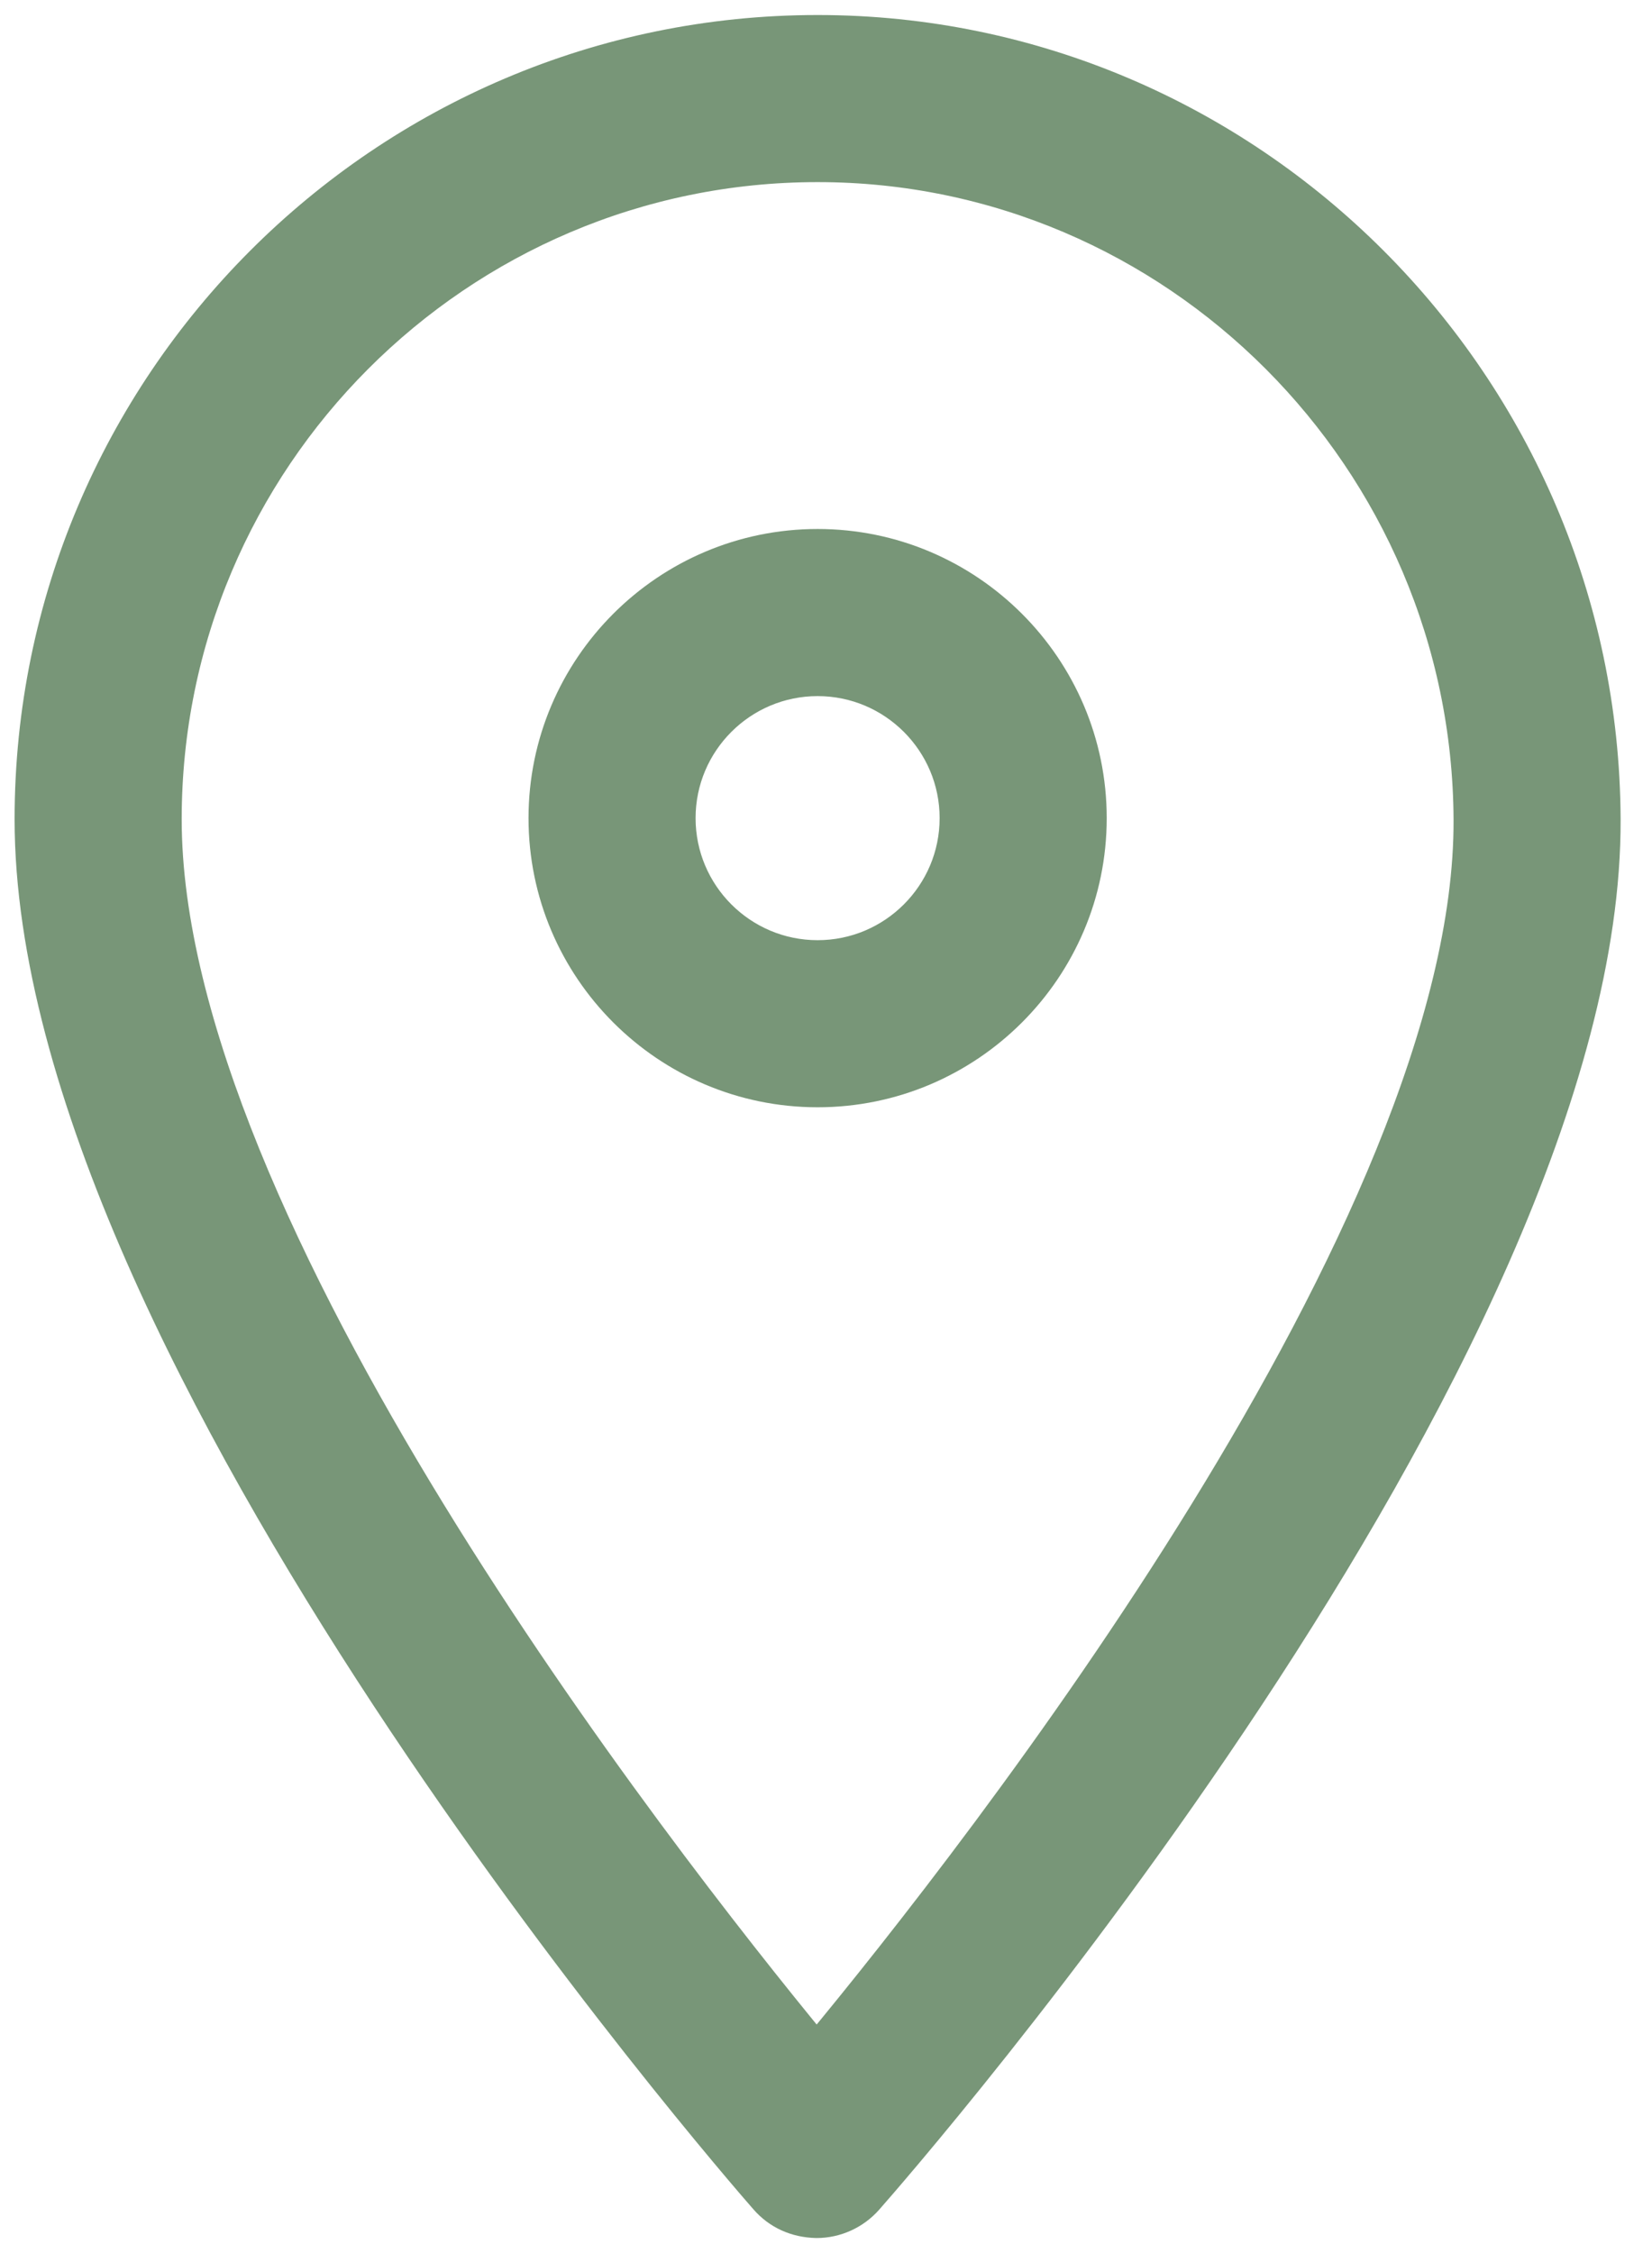 <?xml version="1.0" encoding="UTF-8"?> <svg xmlns="http://www.w3.org/2000/svg" width="55" height="75" viewBox="0 0 55 75" fill="none"> <path d="M36.346 27.234C36.346 22.203 32.252 18.109 27.221 18.109C22.189 18.109 18.096 22.203 18.096 27.234C18.096 32.266 22.189 36.359 27.221 36.359C32.252 36.359 36.346 32.266 36.346 27.234ZM22.658 27.234C22.658 24.718 24.704 22.672 27.221 22.672C29.737 22.672 31.783 24.718 31.783 27.234C31.783 29.751 29.737 31.797 27.221 31.797C24.704 31.797 22.658 29.751 22.658 27.234Z" fill="#789678" stroke="#789678"></path> <path d="M27.182 74C27.837 74 28.459 73.718 28.893 73.228C29.899 72.087 53.536 45.075 53.455 27.263C53.389 12.781 41.621 1 27.221 1C12.754 1 0.986 12.786 0.986 27.273C0.986 45.075 24.466 72.082 25.466 73.222C25.9 73.716 26.491 73.984 27.182 74ZM27.221 5.562C39.116 5.562 48.838 15.307 48.893 27.283C48.954 40.77 32.603 61.641 27.188 68.18C21.798 61.637 5.549 40.776 5.549 27.273C5.549 15.302 15.27 5.562 27.221 5.562Z" fill="#789678" stroke="#789678"></path> </svg> 